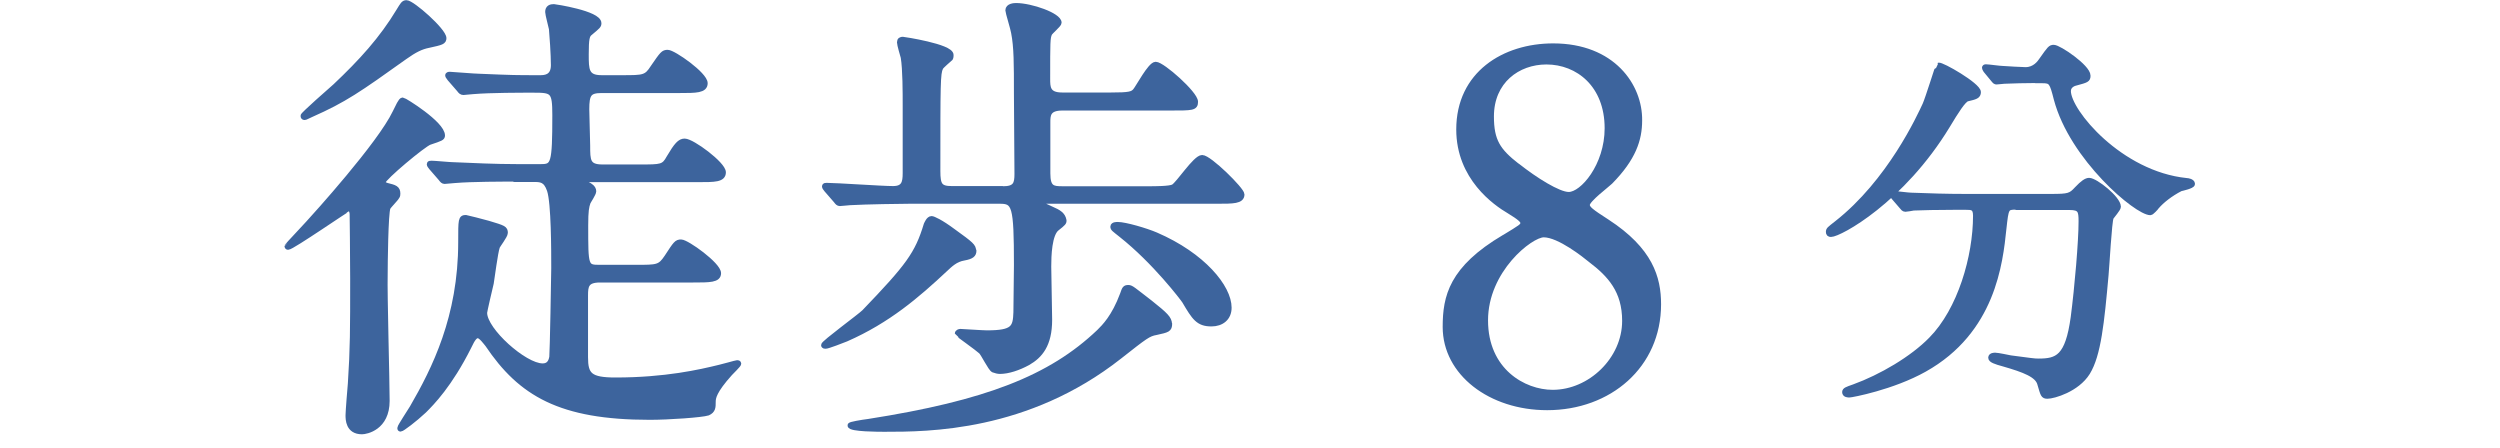<?xml version="1.0" encoding="UTF-8"?><svg id="_レイヤー_2" xmlns="http://www.w3.org/2000/svg" viewBox="0 0 140 25.09"><defs><style>.cls-1{fill:none;}.cls-2{fill:#3d649d;stroke:#3d649d;stroke-linecap:round;stroke-linejoin:round;stroke-width:.3px;}</style></defs><g id="contents"><g><path class="cls-2" d="M19.73,12c0-.08-.03-.32-.19-.32-.08,0-3.19,2.16-3.41,2.16-.03,0-.05-.03-.05-.05s1.06-1.14,1.19-1.29c.34-.37,4.01-4.41,4.86-6.2,.16-.32,.32-.69,.42-.69,.08,0,2.22,1.32,2.22,1.98,0,.13-.08,.16-.71,.37-.34,.11-2.61,2.01-2.61,2.22,0,.13,.11,.18,.21,.21,.45,.11,.61,.16,.61,.45,0,.05,0,.13-.05,.18-.05,.11-.45,.5-.5,.61-.13,.29-.16,3.19-.16,3.77-.03,1,.11,5.94,.11,7.05,0,1.5-1.16,1.72-1.4,1.72-.77,0-.77-.69-.77-.92,0-.21,.11-1.56,.13-1.77,.13-1.98,.13-3.01,.13-5.89,0-1.66-.03-3.25-.03-3.59ZM24.85,2.13c0,.21-.11,.24-.84,.4-.42,.08-.79,.26-1.35,.66-2.59,1.85-3.38,2.4-5.23,3.22-.29,.13-.32,.16-.37,.16-.03,0-.08,0-.08-.08s1.56-1.45,1.8-1.66c1.45-1.37,2.61-2.64,3.56-4.22,.21-.34,.26-.45,.42-.45,.32,0,2.09,1.56,2.09,1.98Zm3.96,7.89c-.61,0-2.4,0-3.33,.08-.11,0-.48,.05-.58,.05-.08,0-.13-.05-.21-.16l-.53-.61q-.11-.13-.11-.18c0-.05,.03-.05,.11-.05,.19,0,1,.08,1.16,.08,1.21,.05,2.38,.11,3.62,.11h1.35c.71,0,.79-.13,.79-2.9,0-1.37-.13-1.4-1.24-1.4-.61,0-2.4,0-3.33,.08-.11,0-.48,.05-.55,.05-.11,0-.16-.05-.24-.16l-.53-.61c-.08-.13-.11-.13-.11-.18,0-.03,.03-.05,.11-.05,.11,0,1.4,.11,1.66,.11,1.93,.08,1.98,.08,3.38,.08,.24,0,.77,0,.77-.71,0-.58-.08-1.74-.11-2.03-.03-.16-.21-.82-.21-.95,0-.24,.16-.29,.34-.29,.03,0,2.51,.37,2.51,.92,0,.13-.03,.16-.5,.55-.16,.13-.21,.32-.21,1.19s0,1.32,.87,1.32h1.14c1.21,0,1.37,0,1.74-.58,.53-.77,.58-.84,.82-.84,.32,0,2.09,1.24,2.09,1.72,0,.4-.5,.4-1.43,.4h-4.36c-.71,0-.84,.21-.84,1.06,0,.32,.05,1.74,.05,2.03,0,.84,0,1.21,.84,1.21h2.09c1.21,0,1.35,0,1.64-.53,.42-.71,.61-.92,.87-.92,.42,0,2.16,1.29,2.16,1.74,0,.4-.48,.4-1.4,.4h-6.18c-.16,0-.24,0-.24,.11,0,.08,.08,.13,.24,.18,.11,.05,.32,.18,.32,.37,0,.13-.29,.55-.32,.63-.08,.24-.13,.45-.13,1.29,0,2.3,0,2.35,.79,2.35h2.03c1.21,0,1.35,0,1.74-.58,.5-.77,.55-.84,.79-.84,.32,0,2.09,1.27,2.09,1.74,0,.37-.48,.37-1.43,.37h-5.2c-.77,0-.82,.34-.82,.87v3.46c0,1,.24,1.29,1.69,1.29,2.8,0,4.75-.45,5.81-.71,.16-.03,.95-.26,1-.26,.03,0,.08,0,.08,.05s-.4,.45-.48,.53c-.9,1-.95,1.37-.95,1.61,0,.29,0,.48-.29,.61-.34,.11-2.19,.24-3.25,.24-5.02,0-7.23-1.32-9.08-4.07-.11-.13-.37-.5-.55-.5-.16,0-.29,.16-.5,.61-1.08,2.16-2.09,3.17-2.51,3.59-.53,.5-1.24,1.03-1.32,1.03-.03,0-.03-.03-.03-.05,0-.08,.58-.95,.69-1.14,1.24-2.14,2.72-5.07,2.72-9.27,0-1.29,0-1.37,.29-1.37,.03,0,.95,.24,1.24,.32,.87,.26,.95,.29,.95,.53,0,.16-.42,.69-.45,.79-.11,.32-.29,1.74-.34,2.03-.05,.21-.37,1.56-.37,1.66,0,.98,2.24,2.98,3.25,2.98,.16,0,.45-.03,.53-.5,.03-.24,.11-4.65,.11-4.99,0-.98,0-3.64-.24-4.36-.21-.61-.5-.61-.92-.61h-1.06Z"/><path class="cls-2" d="M54.53,14.04c0,.21-.11,.32-.55,.4-.48,.08-.77,.37-1.08,.66-1.53,1.43-3.17,2.85-5.52,3.88-.19,.08-1.03,.4-1.14,.4-.05,0-.11,0-.11-.05,0-.13,2.03-1.61,2.27-1.85,2.46-2.56,2.98-3.25,3.48-4.91,.03-.05,.13-.32,.29-.32,.08,0,.5,.18,1.21,.71,1.03,.74,1.13,.84,1.13,1.08Zm1.64-3.46c.71,0,.79-.29,.79-.84,0-1.48-.03-3.01-.03-4.51,0-1.64,0-2.61-.16-3.41-.03-.21-.32-1.14-.32-1.24,0-.24,.34-.26,.45-.26,.84,0,2.4,.55,2.4,.95,0,.11-.48,.5-.53,.61-.11,.24-.11,.48-.11,2.53,0,.48,0,.92,.82,.92h2.75c1,0,1.19-.05,1.35-.24,.16-.18,.84-1.48,1.14-1.48,.37,0,2.22,1.64,2.22,2.09,0,.34-.16,.34-1.43,.34h-6.02c-.82,0-.82,.42-.82,.82v2.85c0,.84,.29,.87,.84,.87h4.83c.32,0,1.16,0,1.37-.11,.29-.16,1.24-1.64,1.61-1.64,.4,0,2.22,1.8,2.22,2.06,0,.37-.48,.37-1.4,.37h-9.66c-.05,0-.21,.03-.21,.13,0,.05,.08,.08,.61,.32,.42,.18,.63,.32,.69,.61,.03,.13-.03,.18-.37,.45-.45,.32-.48,1.58-.48,2.16,0,.16,.05,2.67,.05,2.98,0,1.4-.53,2.01-1.21,2.4-.53,.29-1.11,.48-1.56,.48-.11,0-.24-.03-.37-.08-.16-.08-.55-.9-.69-1.03-.19-.18-1.32-.98-1.32-1,0-.08,.11-.11,.16-.11,.08,0,1.24,.08,1.48,.08,1.5,0,1.61-.29,1.64-1.16,0-.77,.03-1.85,.03-2.64,0-3.38-.11-3.59-.95-3.59h-5.04c-.48,0-2.43,.03-3.33,.08-.08,0-.48,.05-.58,.05-.08,0-.13-.05-.21-.16l-.53-.61q-.11-.13-.11-.18c0-.05,.05-.05,.11-.05,.53,0,3.11,.18,3.72,.18s.69-.34,.69-.87v-3.77c0-.74,0-2.06-.11-2.72-.03-.11-.21-.71-.21-.84s.08-.16,.18-.16c.03,0,2.69,.4,2.69,.87,0,.05,0,.13-.03,.18-.08,.08-.5,.42-.55,.53-.16,.32-.16,.87-.16,5.78,0,.79,.11,1,.79,1h2.85Zm9.32,7.55c0,.32-.11,.34-.74,.48-.45,.08-.61,.21-2.06,1.35-5.17,4.07-10.74,4.07-13.15,4.07-.29,0-1.93,0-1.93-.21,0-.05,.63-.16,1.03-.21,6.57-1.03,10.19-2.43,12.91-5.02,.29-.29,.84-.82,1.32-2.11,.11-.32,.13-.37,.32-.37,.16,0,.26,.11,1.21,.84,.87,.69,1.08,.9,1.08,1.19Zm3.33-.9c0,.58-.42,.9-.98,.9-.74,0-.95-.34-1.5-1.27-.08-.13-1.66-2.22-3.56-3.72-.4-.32-.45-.34-.45-.45s.21-.11,.26-.11c.42,0,1.58,.34,2.14,.58,2.64,1.14,4.09,2.93,4.09,4.07Z"/><path class="cls-2" d="M84.23,13.3c.95-.58,1.06-.63,1.06-.82,0-.13-.16-.29-.77-.66-.77-.45-2.82-1.87-2.82-4.57,0-3.11,2.53-4.67,5.28-4.67,3.33,0,4.86,2.24,4.83,4.17,0,1.06-.34,2.11-1.64,3.43-.18,.18-1.29,1-1.29,1.29,0,.21,.21,.37,1.11,.95,2.43,1.58,2.88,3.14,2.88,4.62,0,3.43-2.75,5.78-6.23,5.78-3.17,0-5.7-1.93-5.7-4.51,0-1.69,.34-3.27,3.3-5.02Zm4.83,1.24c-.29-.24-1.74-1.4-2.61-1.4-.74,0-3.27,1.98-3.27,4.8s2.14,4.04,3.77,4.04c2.11,0,4.04-1.85,4.04-4.01,0-1.69-.82-2.59-1.93-3.43Zm-4.09-5.25c1,.79,2.3,1.61,2.88,1.61,.77,0,2.16-1.61,2.16-3.72,0-2.43-1.64-3.72-3.41-3.72-1.61,0-3.09,1.08-3.09,3.06,0,1.37,.37,1.93,1.45,2.77Z"/><path class="cls-2" d="M110.78,5.16c0,.22-.15,.26-.62,.37-.22,.07-.62,.7-1.1,1.5-2.55,4.2-6.05,6.09-6.53,6.09-.09,0-.13-.04-.13-.13,0-.13,.04-.15,.46-.48,2.97-2.33,4.64-5.98,4.95-6.65,.15-.33,.73-2.2,.75-2.2,.15-.07,2.22,1.12,2.22,1.5Zm2.13,6.43c-.57,0-.57,.04-.7,1.21-.2,1.94-.62,5.74-4.44,7.88-1.8,1.01-4.09,1.43-4.2,1.43-.07,0-.26,0-.26-.15,0-.11,.11-.15,.51-.29,1.52-.55,3.28-1.58,4.33-2.66,1.63-1.65,2.49-4.64,2.49-6.93,0-.48-.22-.48-.55-.48h-.66c-.81,0-1.87,.02-2.27,.04-.09,.02-.4,.07-.46,.07-.09,0-.13-.07-.2-.15l-.44-.51c-.07-.09-.09-.11-.09-.13,0-.04,.02-.07,.09-.07,.15,0,.81,.09,.97,.09,1.08,.04,1.98,.07,3.01,.07h4.82c.99,0,1.1-.04,1.45-.42,.33-.35,.53-.48,.68-.48,.35,0,1.63,1.01,1.63,1.47,0,.11-.35,.51-.4,.59-.11,.22-.24,2.73-.29,3.23-.24,2.66-.42,4.47-1.03,5.46-.59,.95-1.91,1.32-2.24,1.32-.24,0-.24-.07-.42-.68-.13-.51-.88-.79-2.02-1.12-.48-.13-.73-.22-.73-.35s.2-.13,.24-.13c.15,0,.75,.13,.86,.15,1.17,.15,1.3,.18,1.56,.18,1.06,0,1.65-.2,1.96-2.46,.22-1.69,.44-4.25,.44-5.37,0-.59-.04-.79-.66-.79h-2.97Zm1.1-7.09c-.55,0-1.3,.02-1.76,.04-.07,0-.37,.04-.44,.04s-.09-.02-.18-.13l-.42-.51s-.07-.11-.07-.15c0-.02,.02-.04,.07-.04,.13,0,.77,.09,.9,.09,.24,.02,1.17,.07,1.32,.07,.51,0,.79-.37,.92-.57,.44-.62,.48-.68,.66-.68,.29,0,1.91,1.1,1.91,1.58,0,.22-.07,.24-.66,.4-.11,.02-.44,.13-.44,.46,0,1.14,2.9,4.64,6.62,5.02,.07,0,.33,.04,.33,.18,0,.11-.57,.24-.66,.26-.57,.29-1.06,.68-1.34,1.01-.04,.07-.29,.33-.35,.33-.75,0-4.38-3.04-5.26-6.36-.24-.95-.29-1.03-.79-1.03h-.37Z"/></g></g><g id="slice"><rect class="cls-1" y=".09" width="140" height="25"/></g></svg>